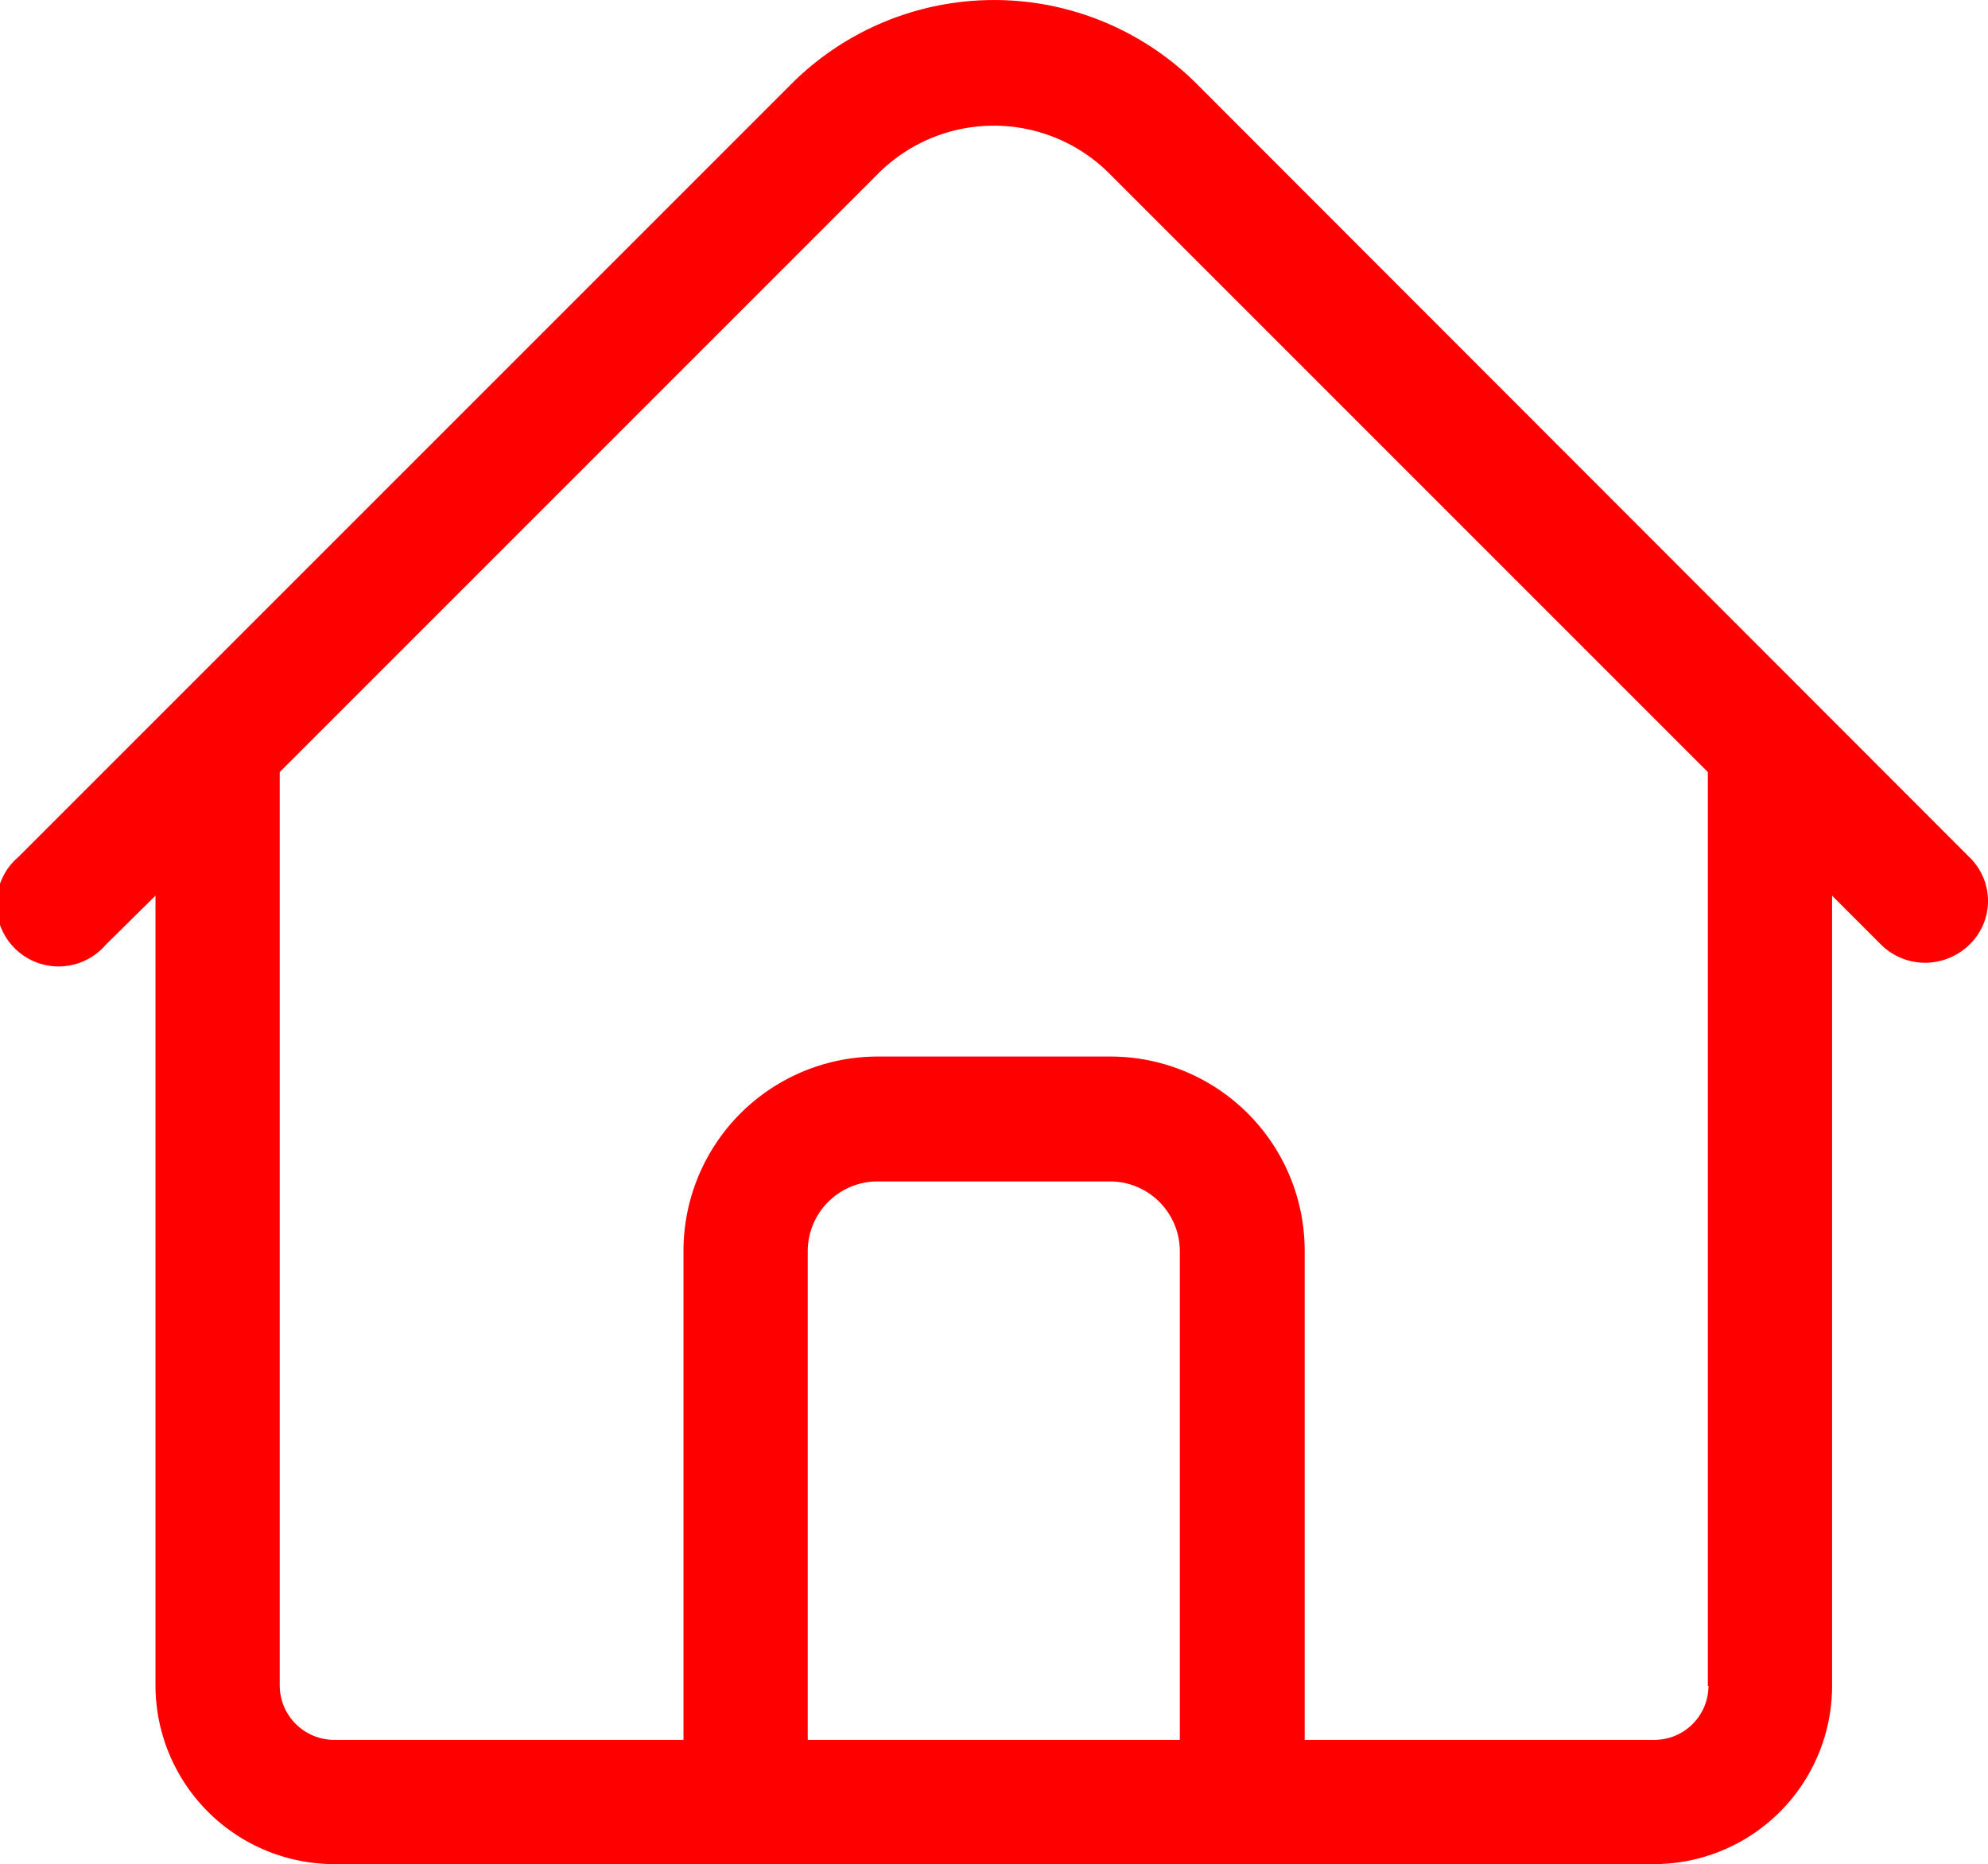 <svg xmlns="http://www.w3.org/2000/svg" width="32.003" height="30.008" viewBox="0 0 32.003 30.008">
  <path id="ico_01" d="M31.7,14.79,19.27,2.35a4.617,4.617,0,0,0-6.54,0L.29,14.79A1,1,0,1,0,1.7,16.2l.8-.79V28.12A2.881,2.881,0,0,0,5.38,31H26.62a2.87,2.87,0,0,0,2.87-2.87V15.41l.79.79a1.007,1.007,0,0,0,.71.29h0a1.024,1.024,0,0,0,.71-.29A.978.978,0,0,0,31.7,14.79ZM13,29V21.13a1.125,1.125,0,0,1,1.12-1.12h3.75a1.125,1.125,0,0,1,1.12,1.12V29Zm14.5-.87a.871.871,0,0,1-.87.87H21V21.13A3.126,3.126,0,0,0,17.88,18H14.13A3.128,3.128,0,0,0,11,21.13V29H5.38a.879.879,0,0,1-.88-.87V13.42l9.64-9.64a2.632,2.632,0,0,1,3.71,0l9.64,9.64V28.13Z" transform="translate(0.003 -0.992)" fill="red"/>
</svg>
